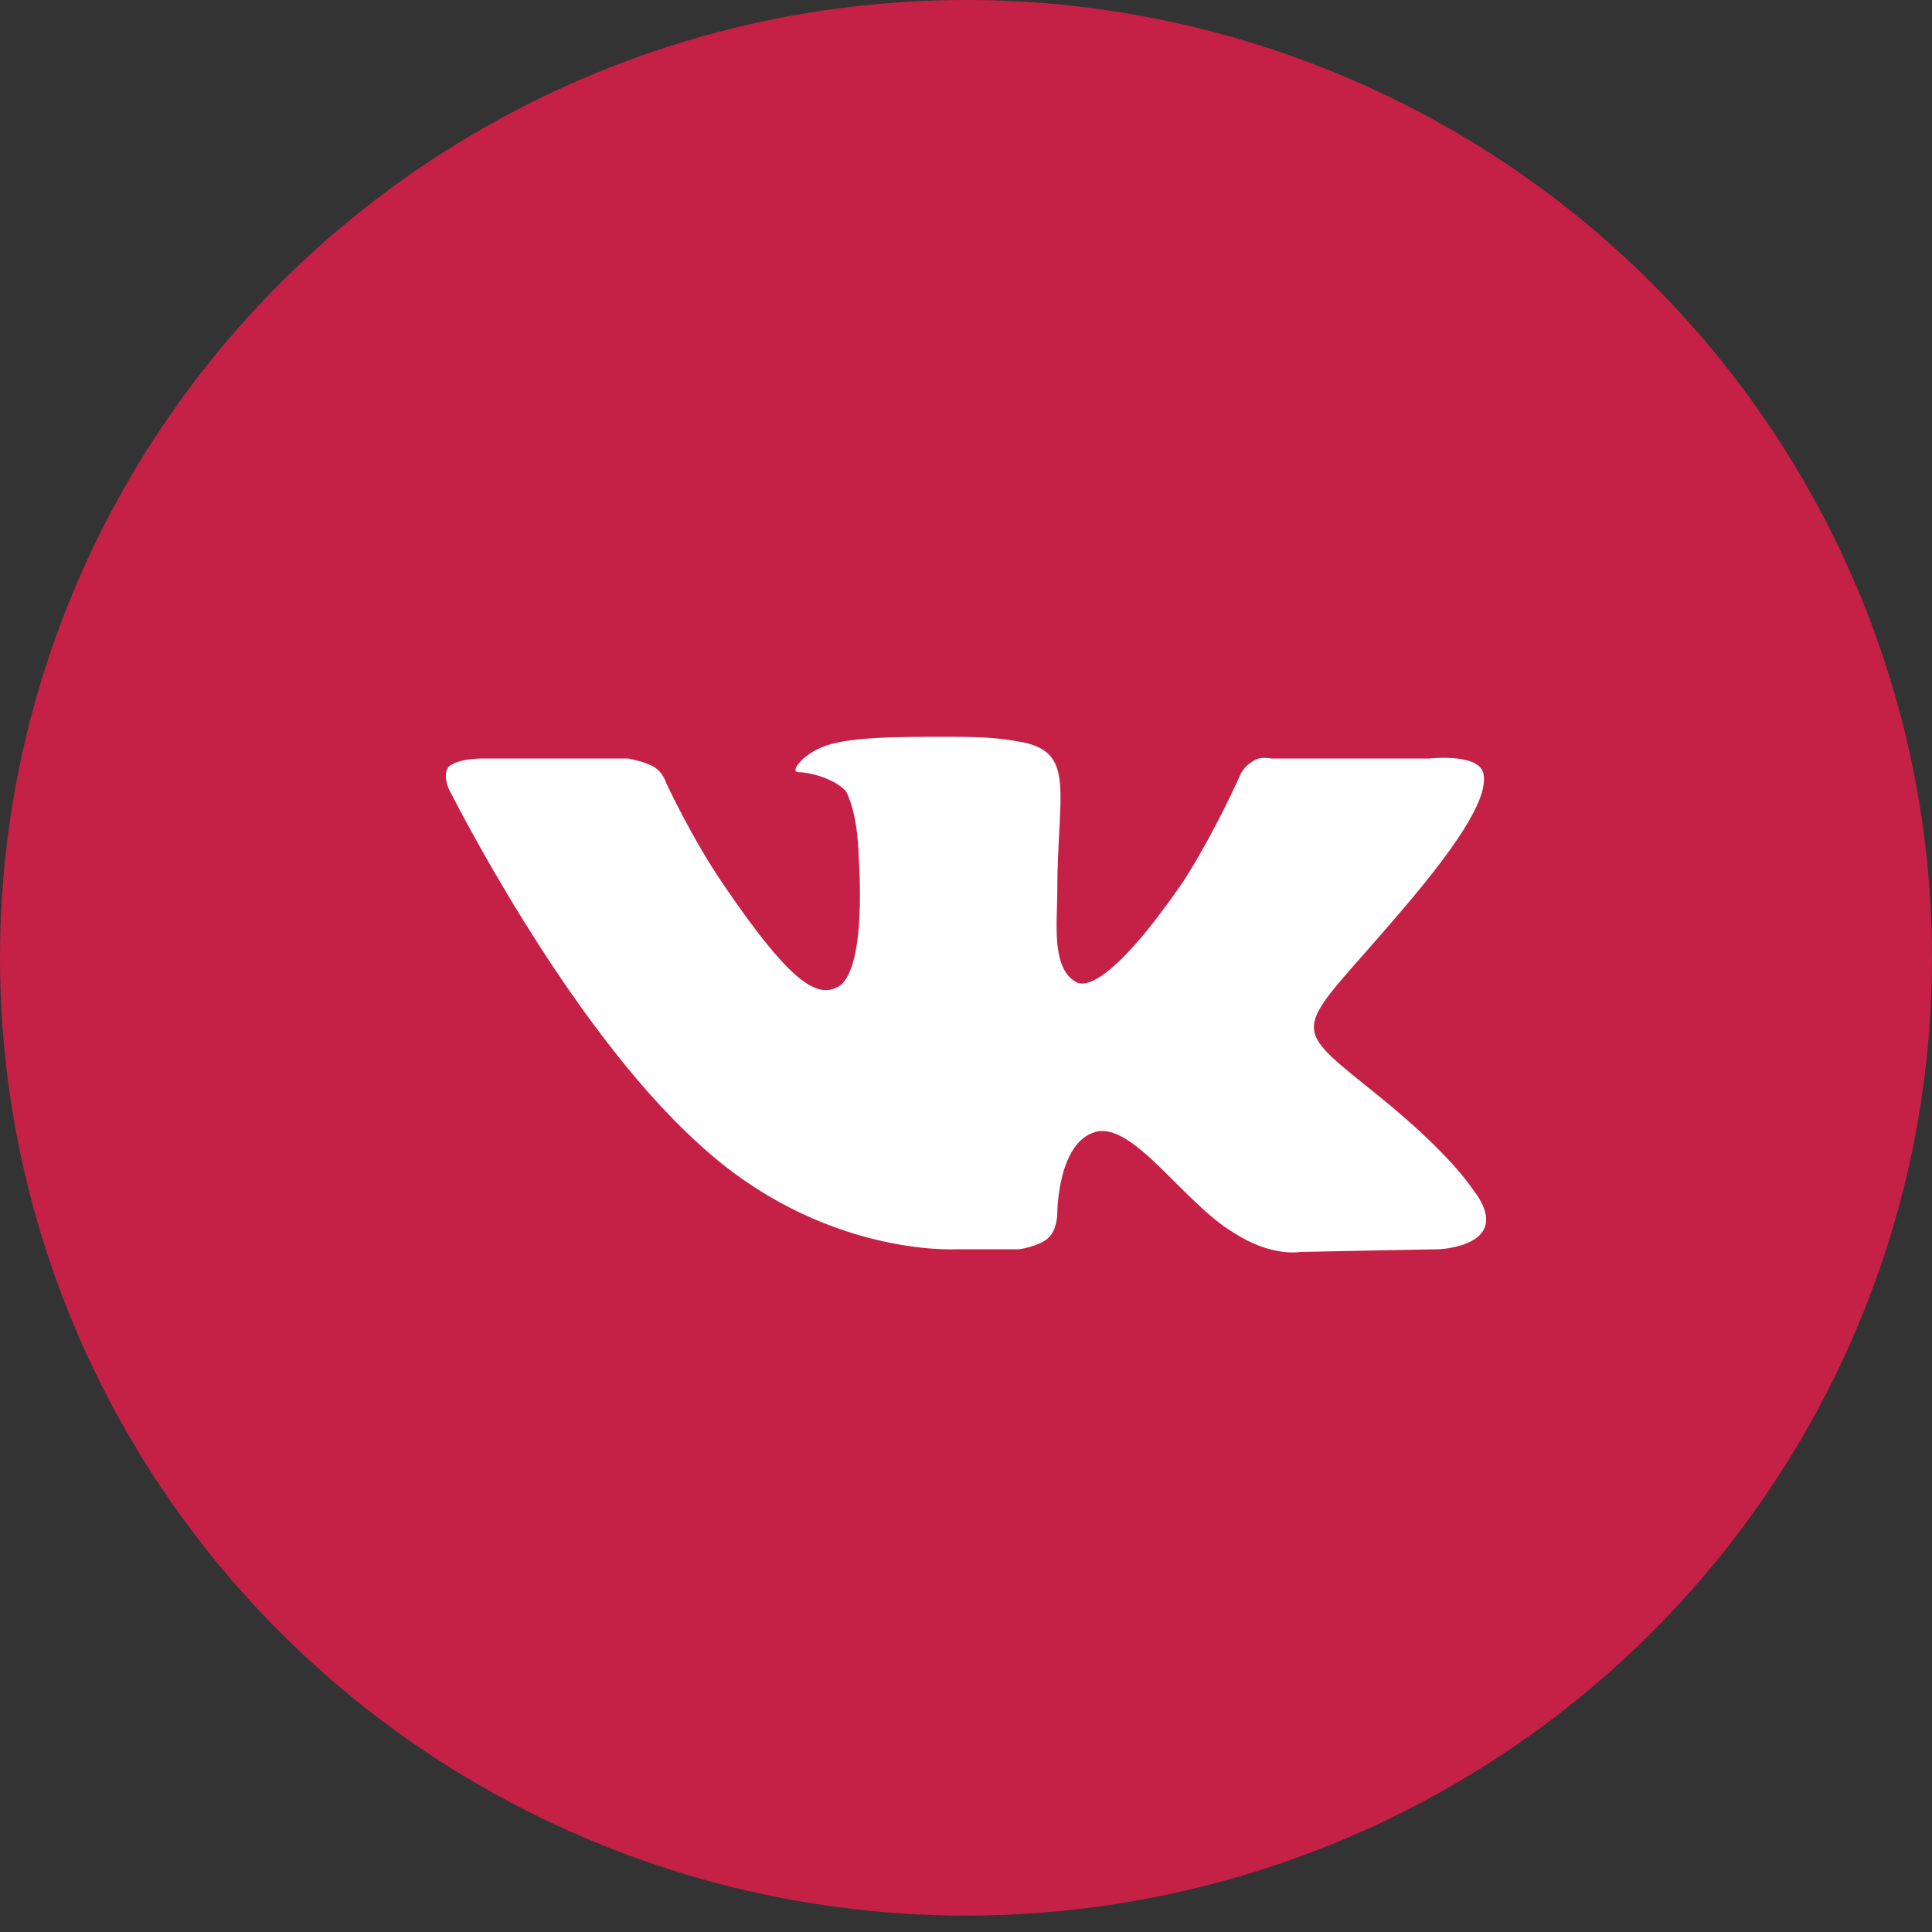 <?xml version="1.0" encoding="UTF-8"?> <svg xmlns="http://www.w3.org/2000/svg" width="40" height="40" viewBox="0 0 40 40" fill="none"><rect x="0" y="0" width="40" height="40" fill="#333333" stroke="none"/> <ellipse cx="20" cy="19.83" rx="20" ry="19.83" fill="#C52146"></ellipse> <path fill-rule="evenodd" clip-rule="evenodd" d="M19.801 25.864H21.107C21.107 25.864 21.499 25.808 21.695 25.638C21.89 25.469 21.89 25.13 21.89 25.13C21.89 25.13 21.89 23.663 22.674 23.437C23.458 23.211 24.502 24.904 25.547 25.525C26.331 26.033 26.918 25.92 26.918 25.92L29.791 25.864C29.791 25.864 31.293 25.808 30.575 24.735C30.509 24.679 30.183 24.002 28.42 22.59C26.592 21.123 26.853 21.405 29.008 18.866C30.314 17.342 30.836 16.439 30.705 15.987C30.575 15.592 29.595 15.705 29.595 15.705H26.331C26.331 15.705 26.069 15.649 25.939 15.762C25.743 15.874 25.678 16.044 25.678 16.044C25.678 16.044 25.155 17.229 24.502 18.245C23.066 20.333 22.478 20.446 22.282 20.333C21.76 20.051 21.89 19.091 21.89 18.471C21.89 16.439 22.282 15.592 21.172 15.367C20.846 15.31 20.585 15.254 19.671 15.254C18.495 15.254 17.516 15.254 16.994 15.479C16.602 15.649 16.34 15.987 16.536 15.987C16.732 15.987 17.255 16.1 17.516 16.382C17.777 16.89 17.777 17.737 17.777 17.737C17.777 17.737 17.973 20.164 17.32 20.446C16.863 20.672 16.275 20.22 14.969 18.301C14.316 17.342 13.794 16.213 13.794 16.213C13.794 16.213 13.729 15.987 13.533 15.874C13.337 15.762 13.011 15.705 13.011 15.705H9.942C9.942 15.705 9.485 15.705 9.289 15.874C9.158 16.044 9.289 16.326 9.289 16.326C9.289 16.326 11.705 21.18 14.447 23.663C16.994 26.033 19.801 25.864 19.801 25.864Z" fill="white"></path> </svg> 
